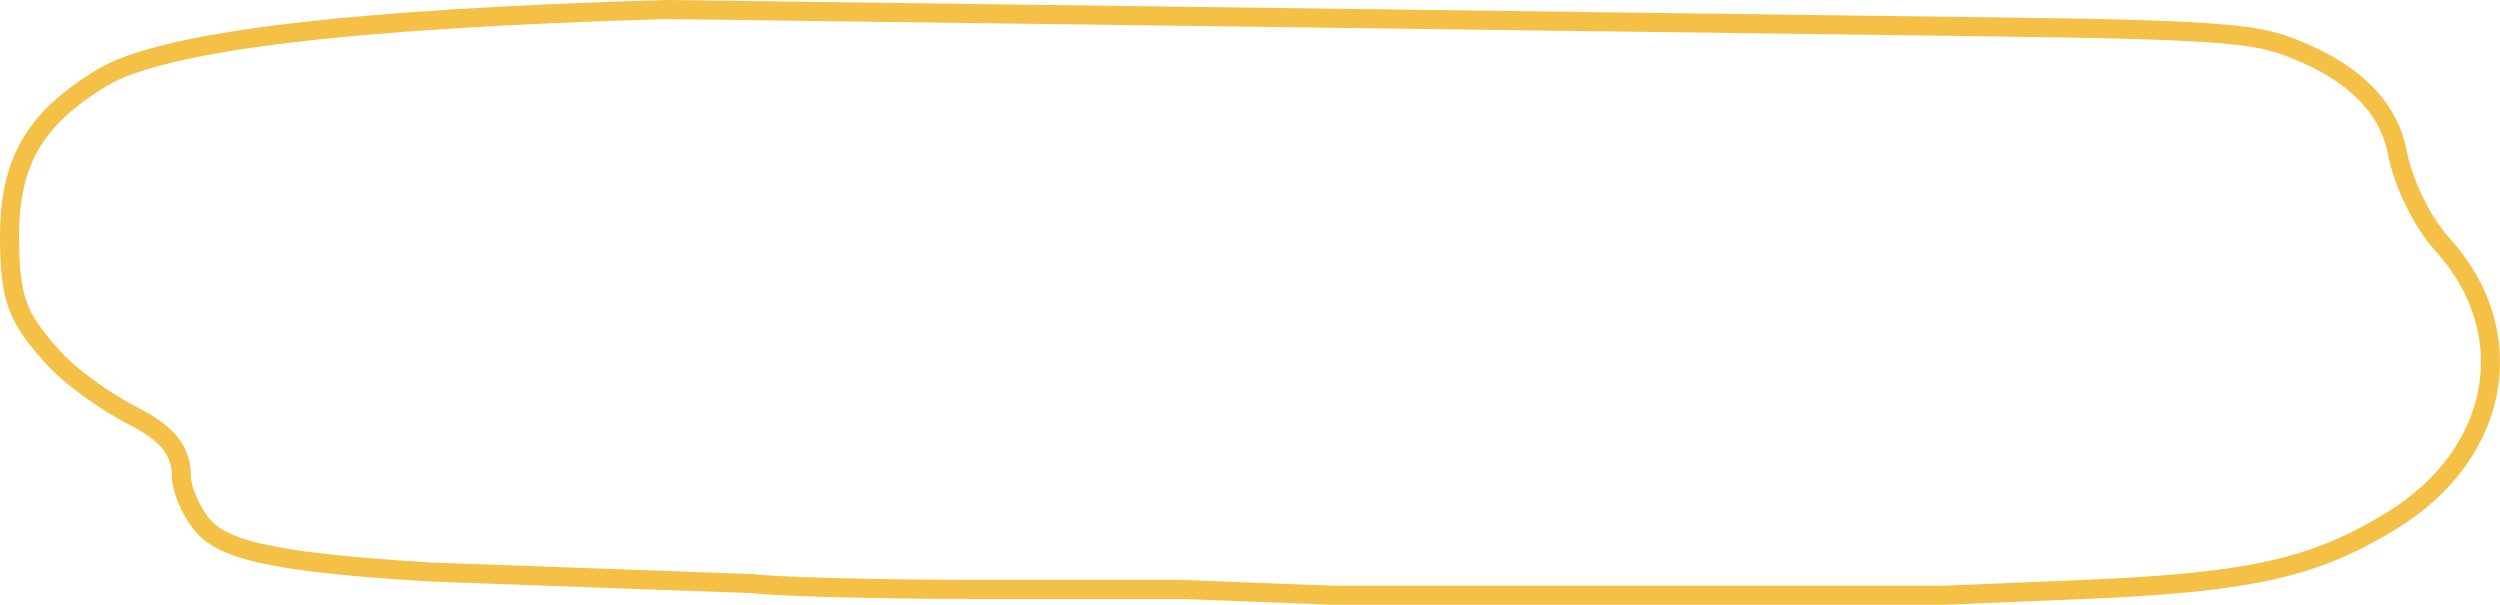 <?xml version="1.0" encoding="UTF-8"?> <svg xmlns="http://www.w3.org/2000/svg" width="525" height="127" viewBox="0 0 525 127" fill="none"> <path d="M21.349 16.361L21.349 16.361C24.404 14.497 29.169 12.747 35.77 11.162C42.339 9.583 50.594 8.197 60.538 6.998C80.417 4.601 106.91 2.966 139.911 2L419.657 5.663L419.66 5.663C469.537 6.247 474.532 7.369 482.119 10.405L482.862 8.548L482.119 10.405C494.526 15.37 501.675 22.669 503.46 32.12C504.455 37.413 508.036 45.961 512.968 51.409C521.334 60.652 524.336 71.615 522.464 81.969C520.589 92.338 513.784 102.308 502.128 109.417C486.623 118.873 473.669 122.321 437.653 123.78L437.651 123.781L408.36 125H376.813H327.173H279.828L248.277 123.78L248.239 123.779H248.2H205.33C193.829 123.773 182.979 123.608 174.52 123.375C165.995 123.14 160.044 122.839 158.23 122.578L158.124 122.563L158.018 122.559L90.351 120.118C73.181 119.08 62.123 117.88 54.789 116.203C47.473 114.531 44.182 112.453 42.194 109.897L42.193 109.896C41.108 108.504 40.065 106.682 39.298 104.846C38.517 102.978 38.102 101.287 38.102 100.135C38.102 97.773 37.583 95.496 35.918 93.295C34.309 91.168 31.746 89.268 27.981 87.36C22.615 84.64 14.772 79.281 10.536 74.4C7.113 70.455 5.073 67.696 3.817 64.347C2.556 60.981 2.024 56.845 2 50.06C1.973 41.996 3.267 35.808 6.248 30.57C9.233 25.324 14.023 20.83 21.349 16.361Z" stroke="#F4C046" stroke-width="4"></path> </svg> 